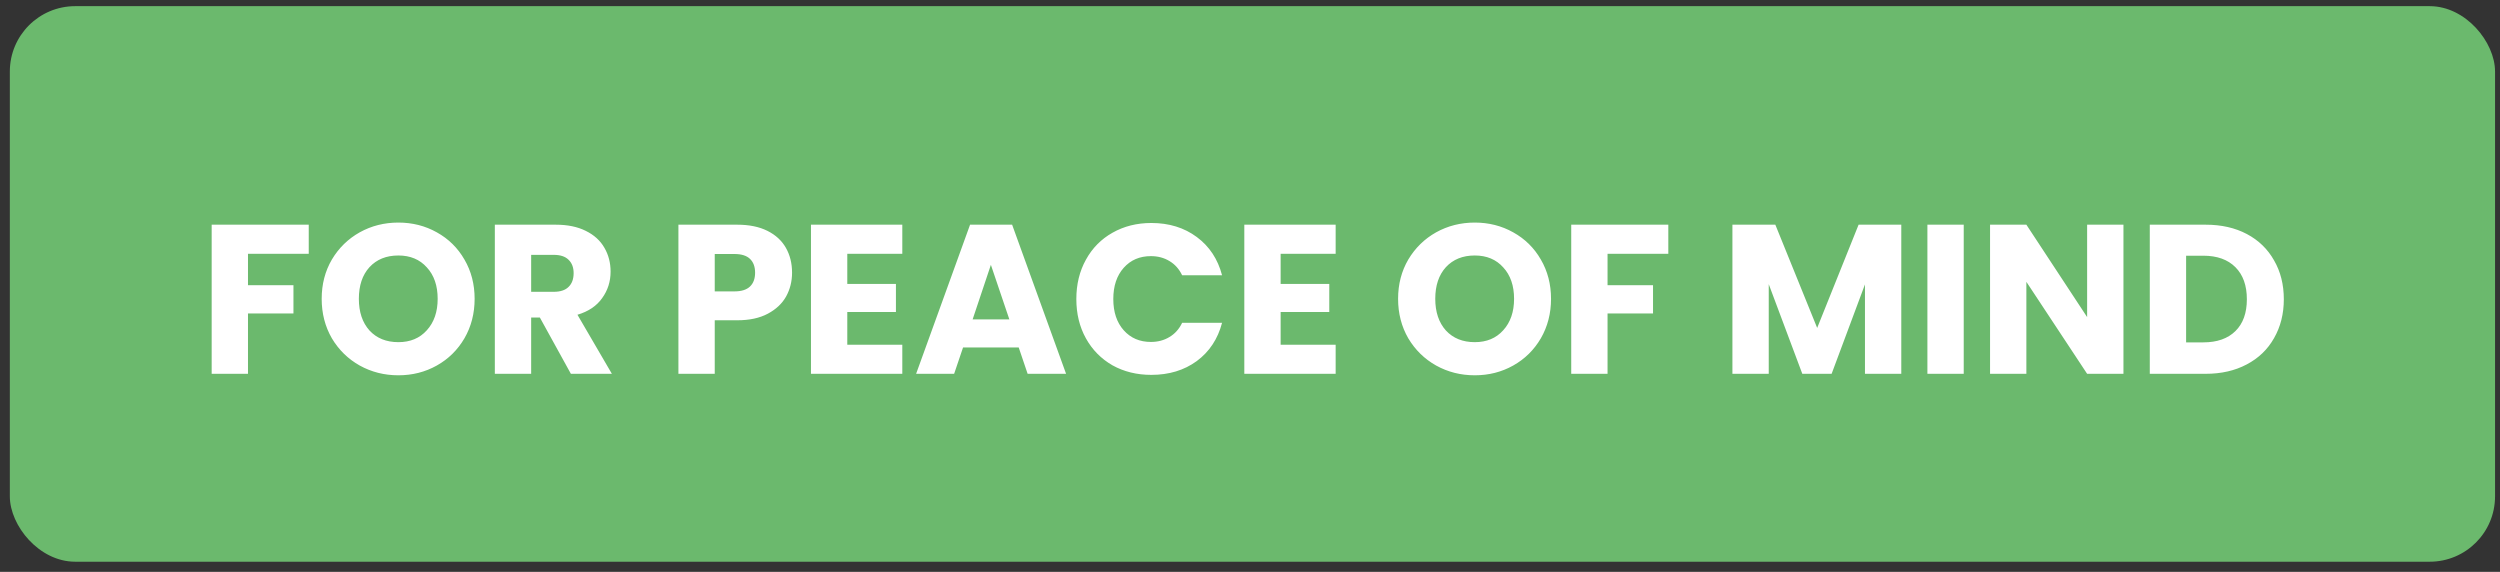 <svg xmlns="http://www.w3.org/2000/svg" width="153" height="35" viewBox="0 0 153 35" fill="none"><rect x="0" y="0" width="153" height="35" fill="#333333" stroke="none"/><rect x="0.602" y="0.377" width="152.095" height="34" rx="4" fill="#6BB96D"></rect><path d="M18.895 13.751V15.532H15.177V17.456H17.959V19.185H15.177V22.877H12.954V13.751H18.895ZM24.38 22.968C23.522 22.968 22.733 22.769 22.014 22.37C21.303 21.971 20.735 21.417 20.311 20.706C19.895 19.987 19.687 19.181 19.687 18.288C19.687 17.395 19.895 16.594 20.311 15.883C20.735 15.172 21.303 14.618 22.014 14.219C22.733 13.82 23.522 13.621 24.38 13.621C25.238 13.621 26.022 13.82 26.733 14.219C27.452 14.618 28.015 15.172 28.423 15.883C28.839 16.594 29.047 17.395 29.047 18.288C29.047 19.181 28.839 19.987 28.423 20.706C28.007 21.417 27.444 21.971 26.733 22.37C26.022 22.769 25.238 22.968 24.38 22.968ZM24.38 20.94C25.108 20.94 25.689 20.697 26.122 20.212C26.564 19.727 26.785 19.085 26.785 18.288C26.785 17.482 26.564 16.841 26.122 16.364C25.689 15.879 25.108 15.636 24.38 15.636C23.643 15.636 23.054 15.874 22.612 16.351C22.178 16.828 21.962 17.473 21.962 18.288C21.962 19.094 22.178 19.74 22.612 20.225C23.054 20.702 23.643 20.94 24.38 20.94ZM34.938 22.877L33.039 19.432H32.507V22.877H30.284V13.751H34.014C34.734 13.751 35.345 13.877 35.847 14.128C36.359 14.379 36.74 14.726 36.992 15.168C37.243 15.601 37.368 16.087 37.368 16.624C37.368 17.231 37.195 17.772 36.849 18.249C36.511 18.726 36.008 19.064 35.34 19.263L37.447 22.877H34.938ZM32.507 17.859H33.885C34.292 17.859 34.595 17.759 34.794 17.56C35.002 17.361 35.106 17.079 35.106 16.715C35.106 16.368 35.002 16.095 34.794 15.896C34.595 15.697 34.292 15.597 33.885 15.597H32.507V17.859ZM48.474 16.689C48.474 17.218 48.353 17.703 48.11 18.145C47.867 18.578 47.495 18.929 46.992 19.198C46.489 19.467 45.865 19.601 45.12 19.601H43.742V22.877H41.519V13.751H45.12C45.848 13.751 46.463 13.877 46.966 14.128C47.469 14.379 47.846 14.726 48.097 15.168C48.348 15.61 48.474 16.117 48.474 16.689ZM44.951 17.833C45.376 17.833 45.692 17.733 45.9 17.534C46.108 17.335 46.212 17.053 46.212 16.689C46.212 16.325 46.108 16.043 45.9 15.844C45.692 15.645 45.376 15.545 44.951 15.545H43.742V17.833H44.951ZM51.854 15.532V17.378H54.831V19.094H51.854V21.096H55.221V22.877H49.631V13.751H55.221V15.532H51.854ZM62.345 21.265H58.939L58.393 22.877H56.066L59.368 13.751H61.942L65.244 22.877H62.891L62.345 21.265ZM61.773 19.549L60.642 16.208L59.524 19.549H61.773ZM65.872 18.301C65.872 17.4 66.067 16.598 66.457 15.896C66.847 15.185 67.389 14.635 68.082 14.245C68.784 13.846 69.577 13.647 70.461 13.647C71.545 13.647 72.472 13.933 73.243 14.505C74.015 15.077 74.53 15.857 74.79 16.845H72.346C72.164 16.464 71.904 16.173 71.566 15.974C71.237 15.775 70.86 15.675 70.435 15.675C69.751 15.675 69.196 15.913 68.771 16.39C68.347 16.867 68.134 17.504 68.134 18.301C68.134 19.098 68.347 19.735 68.771 20.212C69.196 20.689 69.751 20.927 70.435 20.927C70.86 20.927 71.237 20.827 71.566 20.628C71.904 20.429 72.164 20.138 72.346 19.757H74.79C74.53 20.745 74.015 21.525 73.243 22.097C72.472 22.66 71.545 22.942 70.461 22.942C69.577 22.942 68.784 22.747 68.082 22.357C67.389 21.958 66.847 21.408 66.457 20.706C66.067 20.004 65.872 19.202 65.872 18.301ZM78.375 15.532V17.378H81.352V19.094H78.375V21.096H81.742V22.877H76.152V13.751H81.742V15.532H78.375ZM90.256 22.968C89.398 22.968 88.609 22.769 87.89 22.37C87.179 21.971 86.612 21.417 86.187 20.706C85.771 19.987 85.563 19.181 85.563 18.288C85.563 17.395 85.771 16.594 86.187 15.883C86.612 15.172 87.179 14.618 87.89 14.219C88.609 13.82 89.398 13.621 90.256 13.621C91.114 13.621 91.898 13.82 92.609 14.219C93.328 14.618 93.891 15.172 94.299 15.883C94.715 16.594 94.923 17.395 94.923 18.288C94.923 19.181 94.715 19.987 94.299 20.706C93.883 21.417 93.32 21.971 92.609 22.37C91.898 22.769 91.114 22.968 90.256 22.968ZM90.256 20.94C90.984 20.94 91.564 20.697 91.998 20.212C92.44 19.727 92.661 19.085 92.661 18.288C92.661 17.482 92.44 16.841 91.998 16.364C91.564 15.879 90.984 15.636 90.256 15.636C89.519 15.636 88.93 15.874 88.488 16.351C88.055 16.828 87.838 17.473 87.838 18.288C87.838 19.094 88.055 19.74 88.488 20.225C88.93 20.702 89.519 20.94 90.256 20.94ZM102.101 13.751V15.532H98.382V17.456H101.165V19.185H98.382V22.877H96.159V13.751H102.101ZM116.359 13.751V22.877H114.136V17.404L112.095 22.877H110.301L108.247 17.391V22.877H106.024V13.751H108.65L111.211 20.069L113.746 13.751H116.359ZM120.18 13.751V22.877H117.957V13.751H120.18ZM129.955 22.877H127.732L124.014 17.248V22.877H121.791V13.751H124.014L127.732 19.406V13.751H129.955V22.877ZM134.986 13.751C135.948 13.751 136.788 13.942 137.508 14.323C138.227 14.704 138.782 15.242 139.172 15.935C139.57 16.62 139.77 17.413 139.77 18.314C139.77 19.207 139.57 20 139.172 20.693C138.782 21.386 138.223 21.924 137.495 22.305C136.775 22.686 135.939 22.877 134.986 22.877H131.567V13.751H134.986ZM134.843 20.953C135.683 20.953 136.338 20.723 136.806 20.264C137.274 19.805 137.508 19.155 137.508 18.314C137.508 17.473 137.274 16.819 136.806 16.351C136.338 15.883 135.683 15.649 134.843 15.649H133.79V20.953H134.843Z" fill="white"></path></svg>